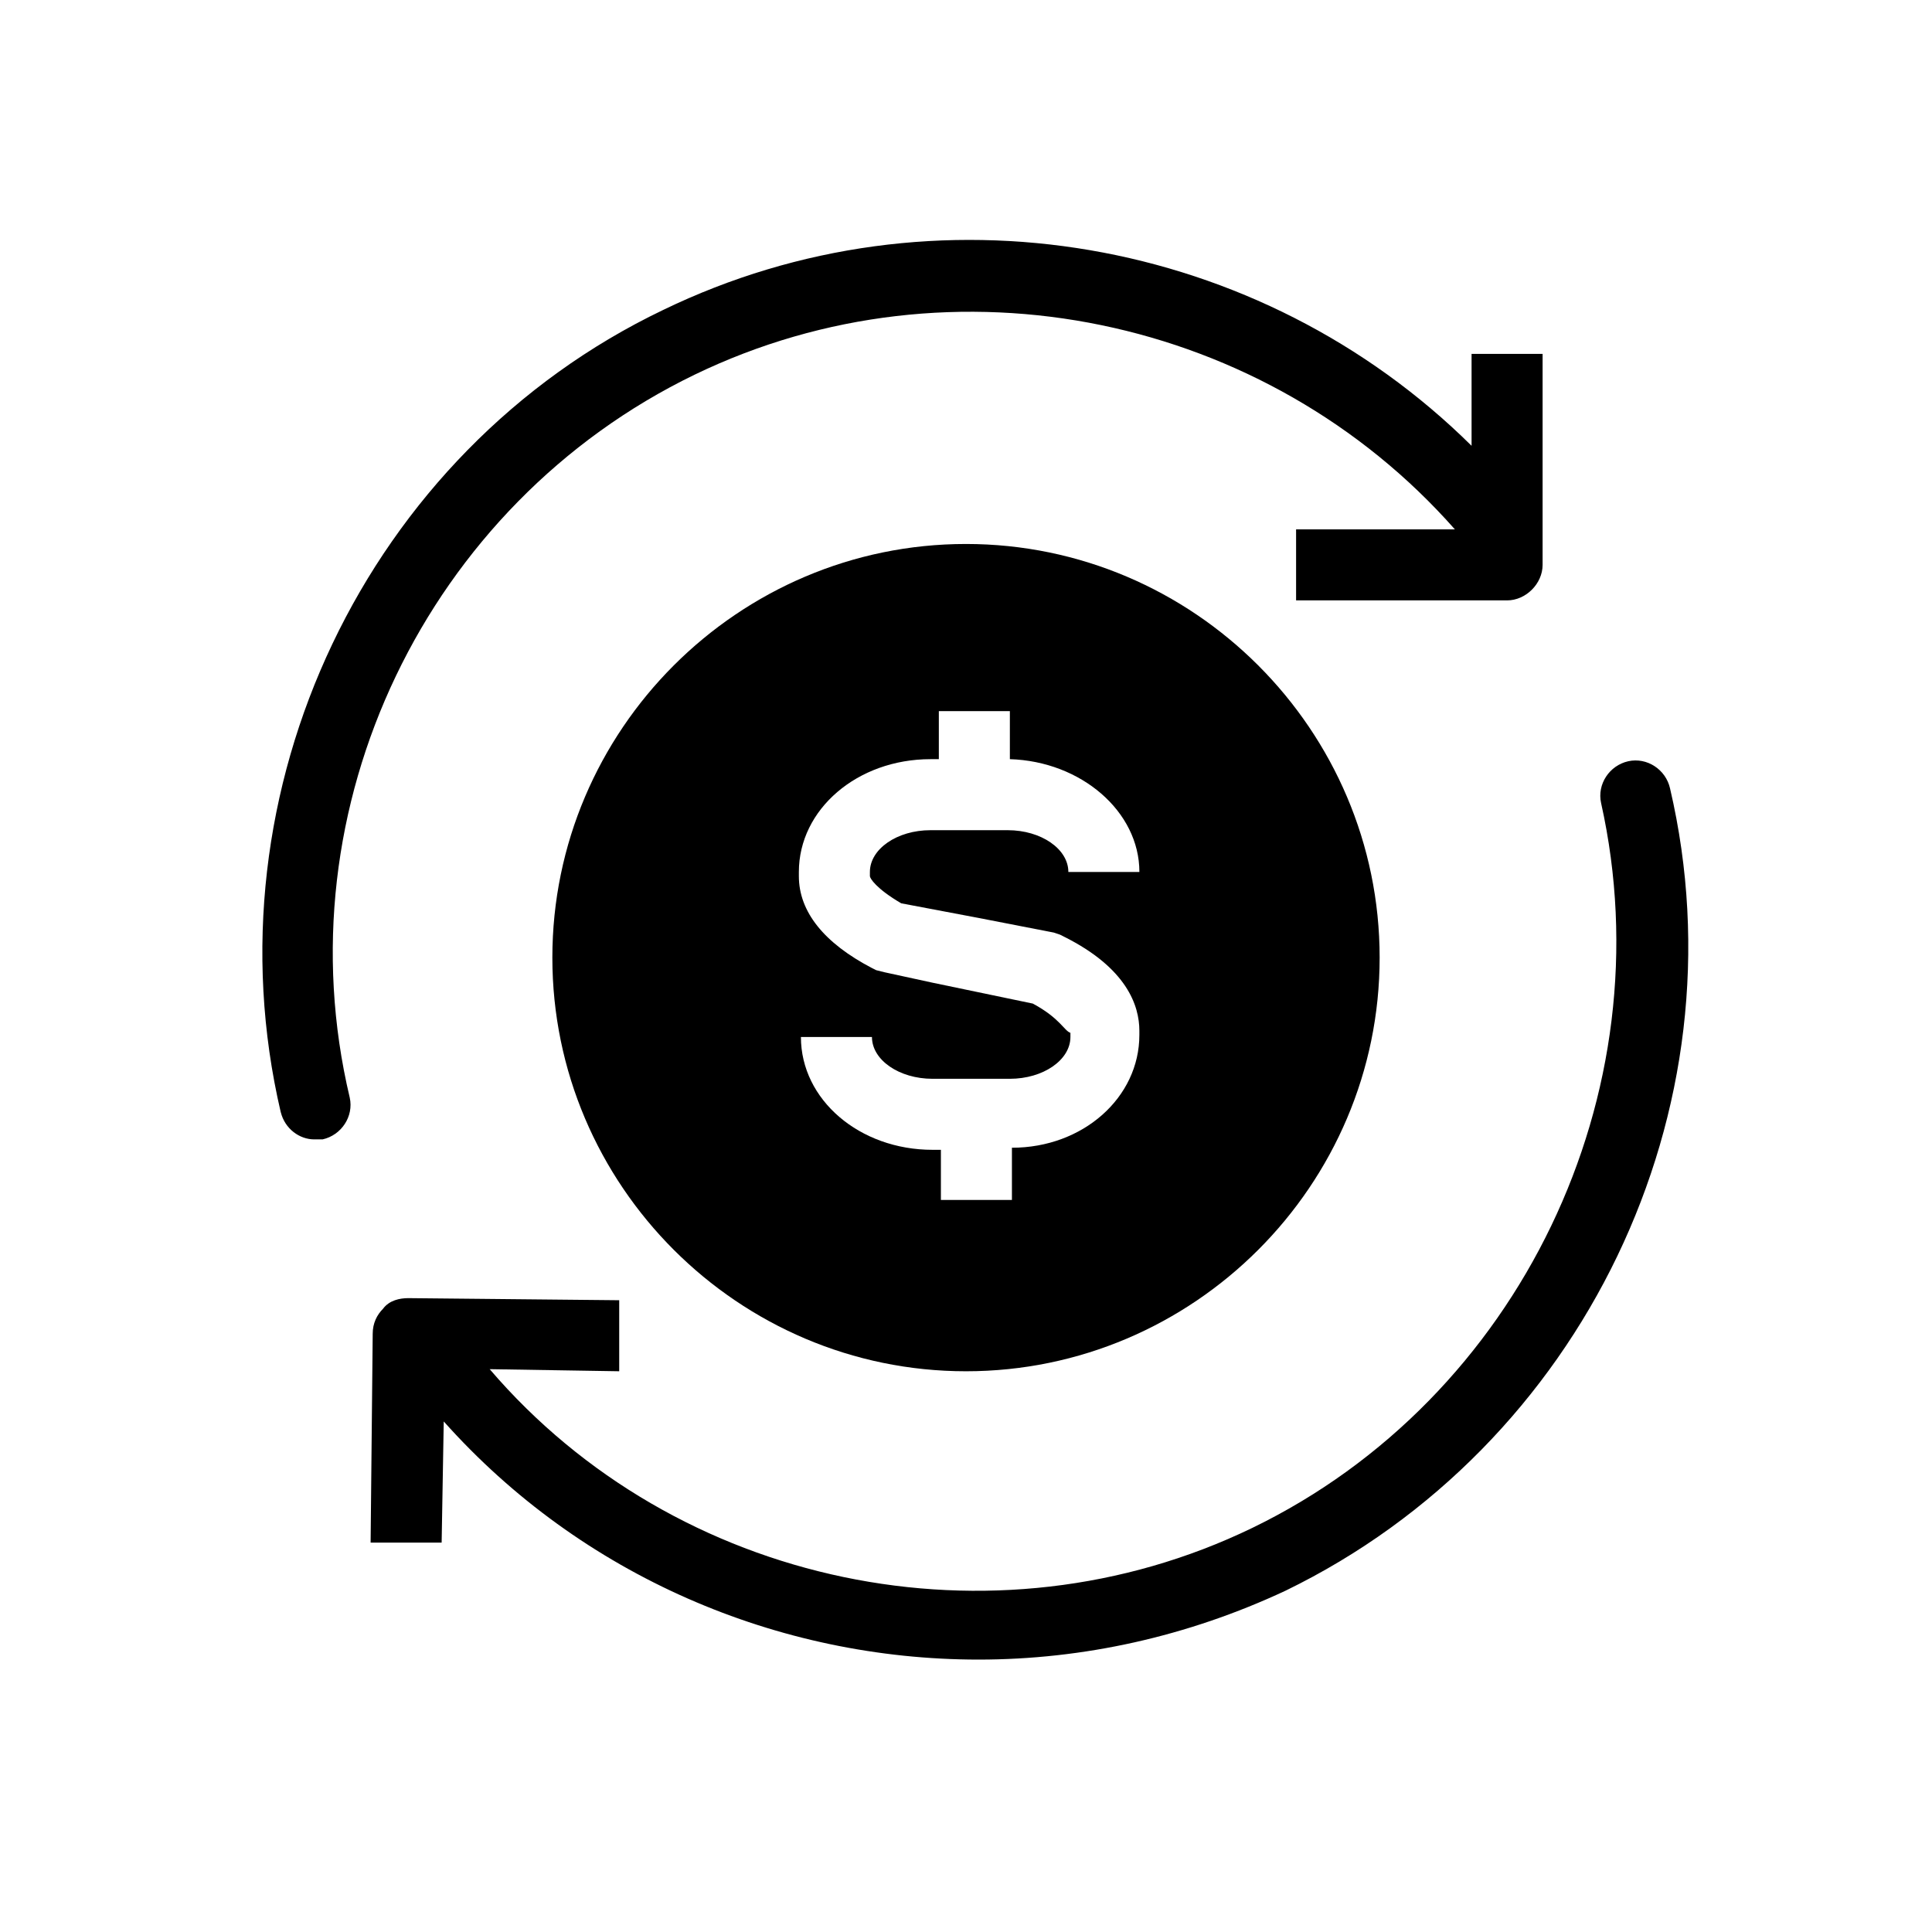 <?xml version="1.0" encoding="UTF-8"?>
<!-- Uploaded to: SVG Repo, www.svgrepo.com, Generator: SVG Repo Mixer Tools -->
<svg fill="#000000" width="800px" height="800px" version="1.1" viewBox="144 144 512 512" xmlns="http://www.w3.org/2000/svg">
 <g>
  <path d="m245.54 490.8c-1.66 1.66-2.769 3.875-2.769 6.644l-0.555 55.359h18.824l0.555-32.109c36.539 40.969 88.582 63.113 141.73 63.113 27.684 0 55.363-6.09 81.383-18.27 78.617-38.199 121.8-127.34 101.87-212.6-1.105-4.984-6.09-8.305-11.074-7.199s-8.305 6.09-7.199 11.074c17.168 76.957-21.59 157.79-92.453 192.11-68.652 33.219-152.8 15.5-202.08-42.078l34.324 0.555v-18.824l-55.918-0.555c-2.211 0.004-4.981 0.559-6.641 2.773z"/>
  <path d="m218.41 438.75c1.105 4.43 4.984 7.199 8.859 7.199h2.215c4.984-1.105 8.305-6.09 7.199-11.074-18.27-76.957 20.484-157.23 91.352-191.56 68.652-33.219 151.7-15.5 201.52 40.969h-42.078v18.824h55.918c4.984 0 9.41-4.43 9.41-9.41v-55.918h-18.824v24.359c-55.918-55.367-142.29-70.867-214.26-35.988-78.617 37.648-121.25 127.34-101.32 212.6z"/>
  <path d="m400 507.4c60.348 0 109.62-49.273 109.62-109.62s-49.273-109.62-109.62-109.62-109.62 49.273-109.62 109.62 49.273 109.62 109.62 109.62zm17.715-97.438-26.574-5.535-12.734-2.769-2.215-0.555-1.105-0.555c-12.734-6.644-19.379-14.949-19.379-24.359v-1.105c0-16.609 15.5-29.895 34.879-29.895h2.215v-12.734h18.824v12.734c18.824 0.555 34.324 13.84 34.324 29.895h-18.824c0-6.09-7.199-11.074-16.055-11.074h-20.484c-8.859 0-16.055 4.984-16.055 11.074v1.105c0 0.555 1.66 3.32 8.305 7.199l20.484 3.875 19.93 3.875 1.66 0.555 1.105 0.555c16.609 8.305 19.93 18.27 19.93 24.914v1.105c0 16.609-14.949 29.895-33.773 29.895v13.84h-18.824v-13.289h-2.215c-19.379 0-34.879-13.289-34.879-29.895h18.824c0 6.09 7.199 11.074 16.055 11.074h20.484c8.859 0 16.055-4.984 16.055-11.074v-1.105c-1.652-0.555-2.758-3.875-9.957-7.75z"/>
 </g>
</svg>